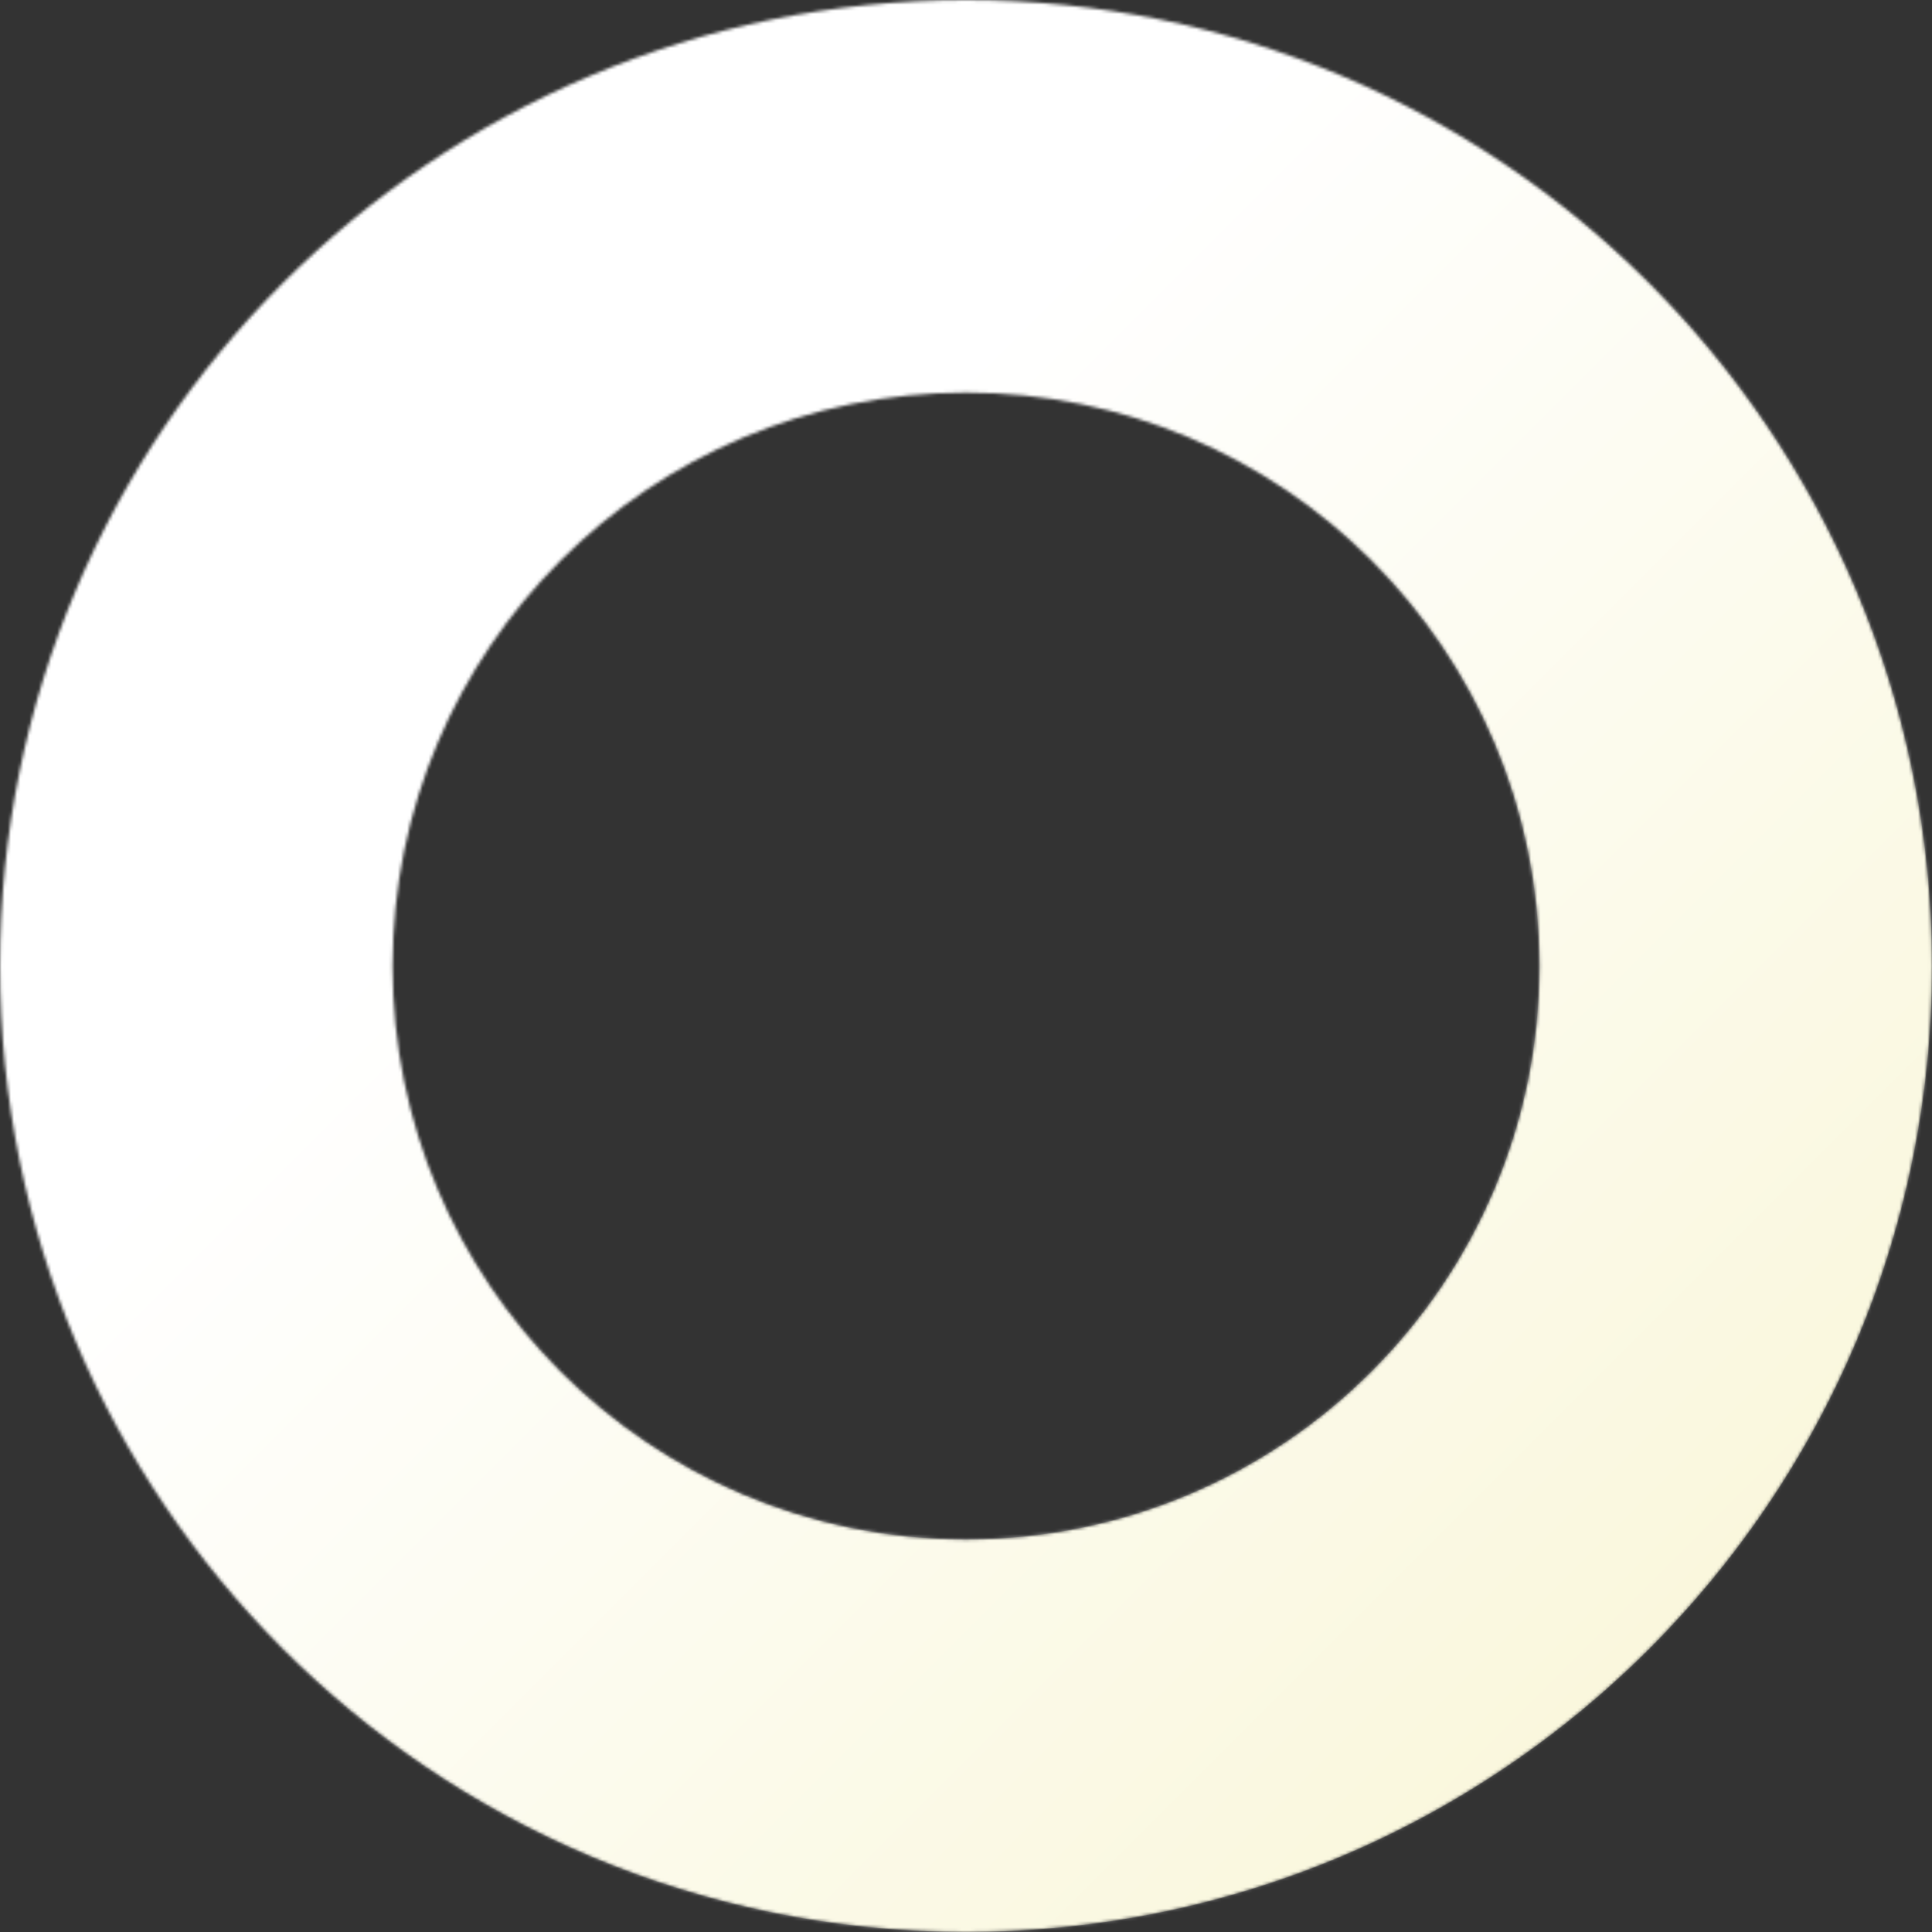 <svg width="624" height="624" viewBox="0 0 624 624" fill="none" xmlns="http://www.w3.org/2000/svg">
<rect x="0" y="0" width="624" height="624" fill="#333333" stroke="none"/>
<mask id="mask0_74_670" style="mask-type:alpha" maskUnits="userSpaceOnUse" x="0" y="0" width="624" height="624">
<path fill-rule="evenodd" clip-rule="evenodd" d="M312 624C484.313 624 624 484.313 624 312C624 139.687 484.313 0 312 0C139.687 0 0 139.687 0 312C0 484.313 139.687 624 312 624ZM312 497.197C414.282 497.197 497.198 414.282 497.198 312C497.198 209.718 414.282 126.802 312 126.802C209.718 126.802 126.802 209.718 126.802 312C126.802 414.282 209.718 497.197 312 497.197Z" fill="#F8F5D3"/>
</mask>
<g mask="url(#mask0_74_670)">
<path fill-rule="evenodd" clip-rule="evenodd" d="M312 624C484.313 624 624 484.313 624 312C624 139.687 484.313 0 312 0C139.687 0 0 139.687 0 312C0 484.313 139.687 624 312 624ZM312 497.197C414.282 497.197 497.198 414.282 497.198 312C497.198 209.718 414.282 126.802 312 126.802C209.718 126.802 126.802 209.718 126.802 312C126.802 414.282 209.718 497.197 312 497.197Z" fill="#F8F5D3"/>
<rect width="624" height="624" fill="url(#paint0_linear_74_670)"/>
</g>
<defs>
<linearGradient id="paint0_linear_74_670" x1="0" y1="0" x2="624" y2="624" gradientUnits="userSpaceOnUse">
<stop offset="0.344" stop-color="white"/>
<stop offset="1" stop-color="white" stop-opacity="0"/>
</linearGradient>
</defs>
</svg>
